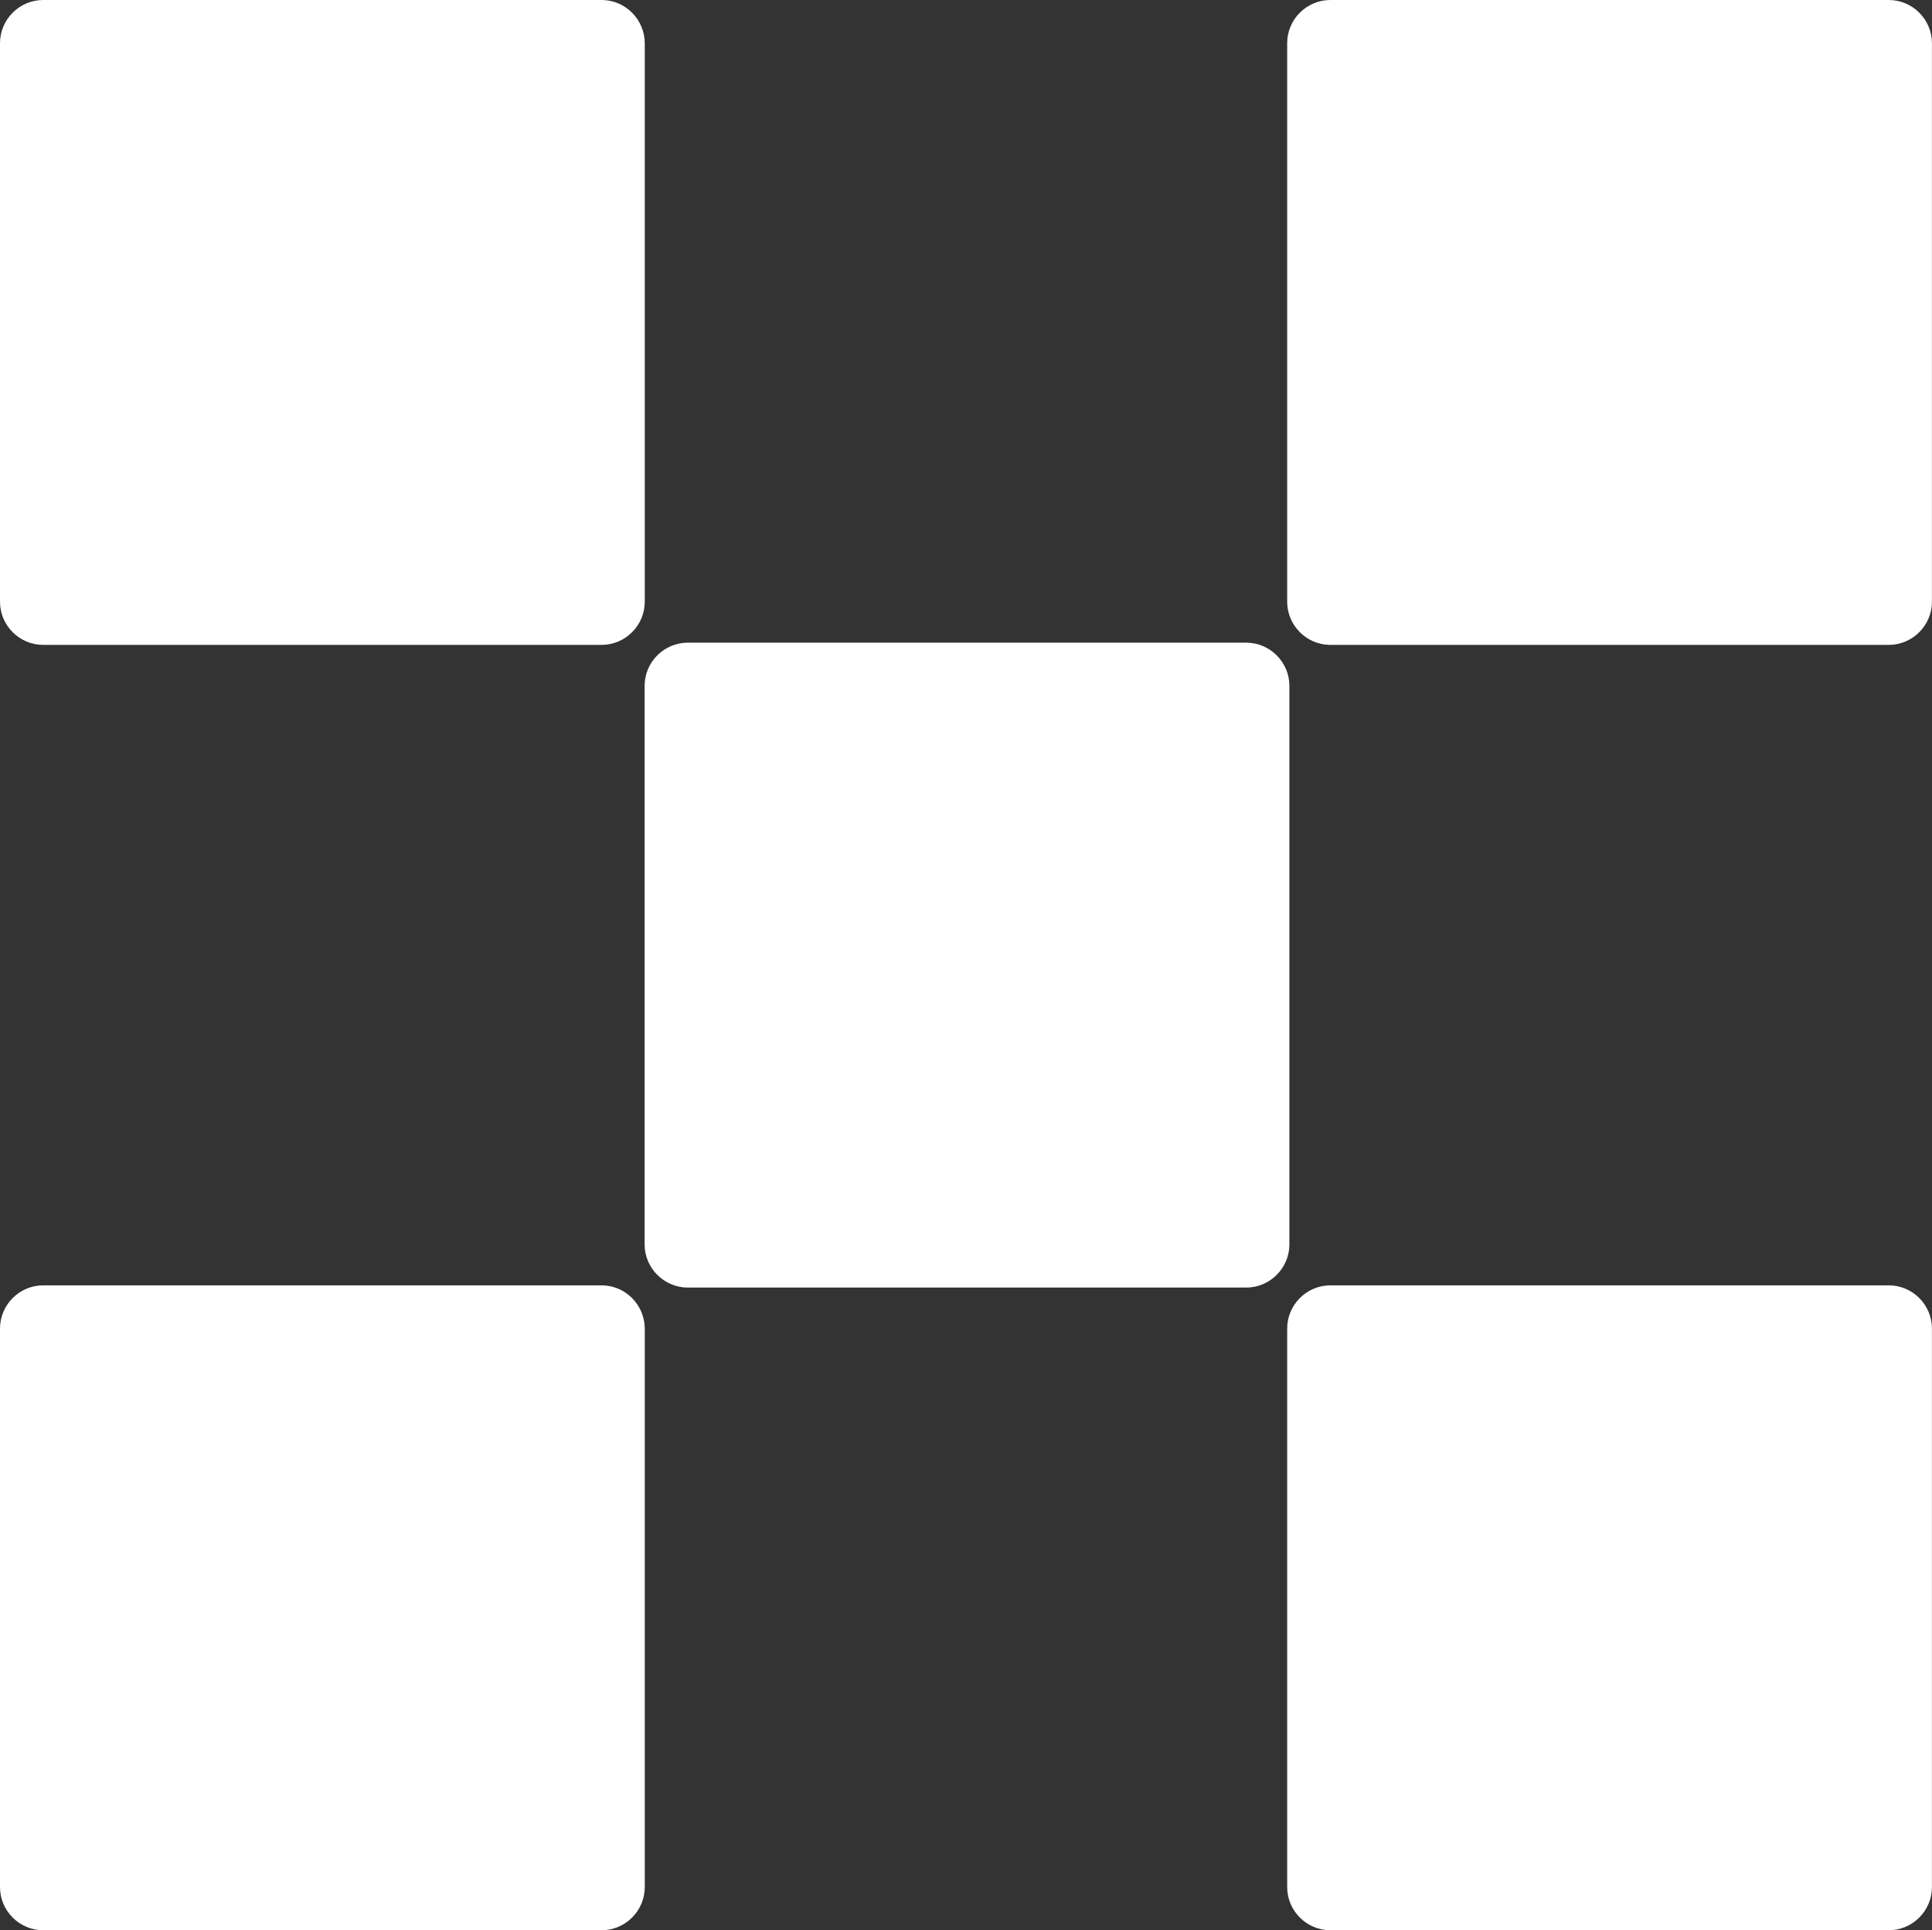 <svg width="32769" height="32734" viewBox="0 0 32769 32734" fill="none" xmlns="http://www.w3.org/2000/svg">
<rect x="0" y="0" width="32769" height="32734" fill="#333333" stroke="none"/>
<path d="M21137.8 10898.8H11665.3C11263.2 10898.8 10933.6 11228.4 10933.6 11630.5V21103.2C10933.6 21505.3 11263.2 21835 11665.3 21835H21137.8C21539.9 21835 21869.5 21505.3 21869.5 21103.2V11630.5C21869.5 11228.4 21539.9 10898.8 21137.8 10898.8Z" fill="white"/>
<path d="M10204.2 0H731.711C329.621 0 0 329.629 0 731.729V10204.5C0 10606.6 329.621 10936.2 731.711 10936.2H10204.2C10606.3 10936.2 10935.9 10606.6 10935.9 10204.5V731.729C10933.6 329.629 10606.3 0 10204.2 0Z" fill="white"/>
<path d="M32036.3 0H22563.8C22161.7 0 21832.1 329.629 21832.1 731.729V10204.5C21832.1 10606.6 22161.7 10936.2 22563.8 10936.2H32036.3C32438.4 10936.2 32768 10606.6 32768 10204.5V731.729C32768 329.629 32438.4 0 32036.3 0Z" fill="white"/>
<path d="M10204.2 21797.6H731.711C329.621 21797.6 0 22127.2 0 22529.3V32002C0 32404.1 329.621 32733.7 731.711 32733.7H10204.2C10606.3 32733.7 10935.9 32404.1 10935.9 32002V22529.3C10933.6 22127.2 10606.3 21797.6 10204.2 21797.6Z" fill="white"/>
<path d="M32036.3 21797.6H22563.8C22161.7 21797.6 21832.1 22127.2 21832.1 22529.3V32002C21832.1 32404.1 22161.7 32733.7 22563.8 32733.7H32036.3C32438.4 32733.7 32768 32404.1 32768 32002V22529.3C32768 22127.2 32438.4 21797.6 32036.3 21797.6Z" fill="white"/>
</svg>
